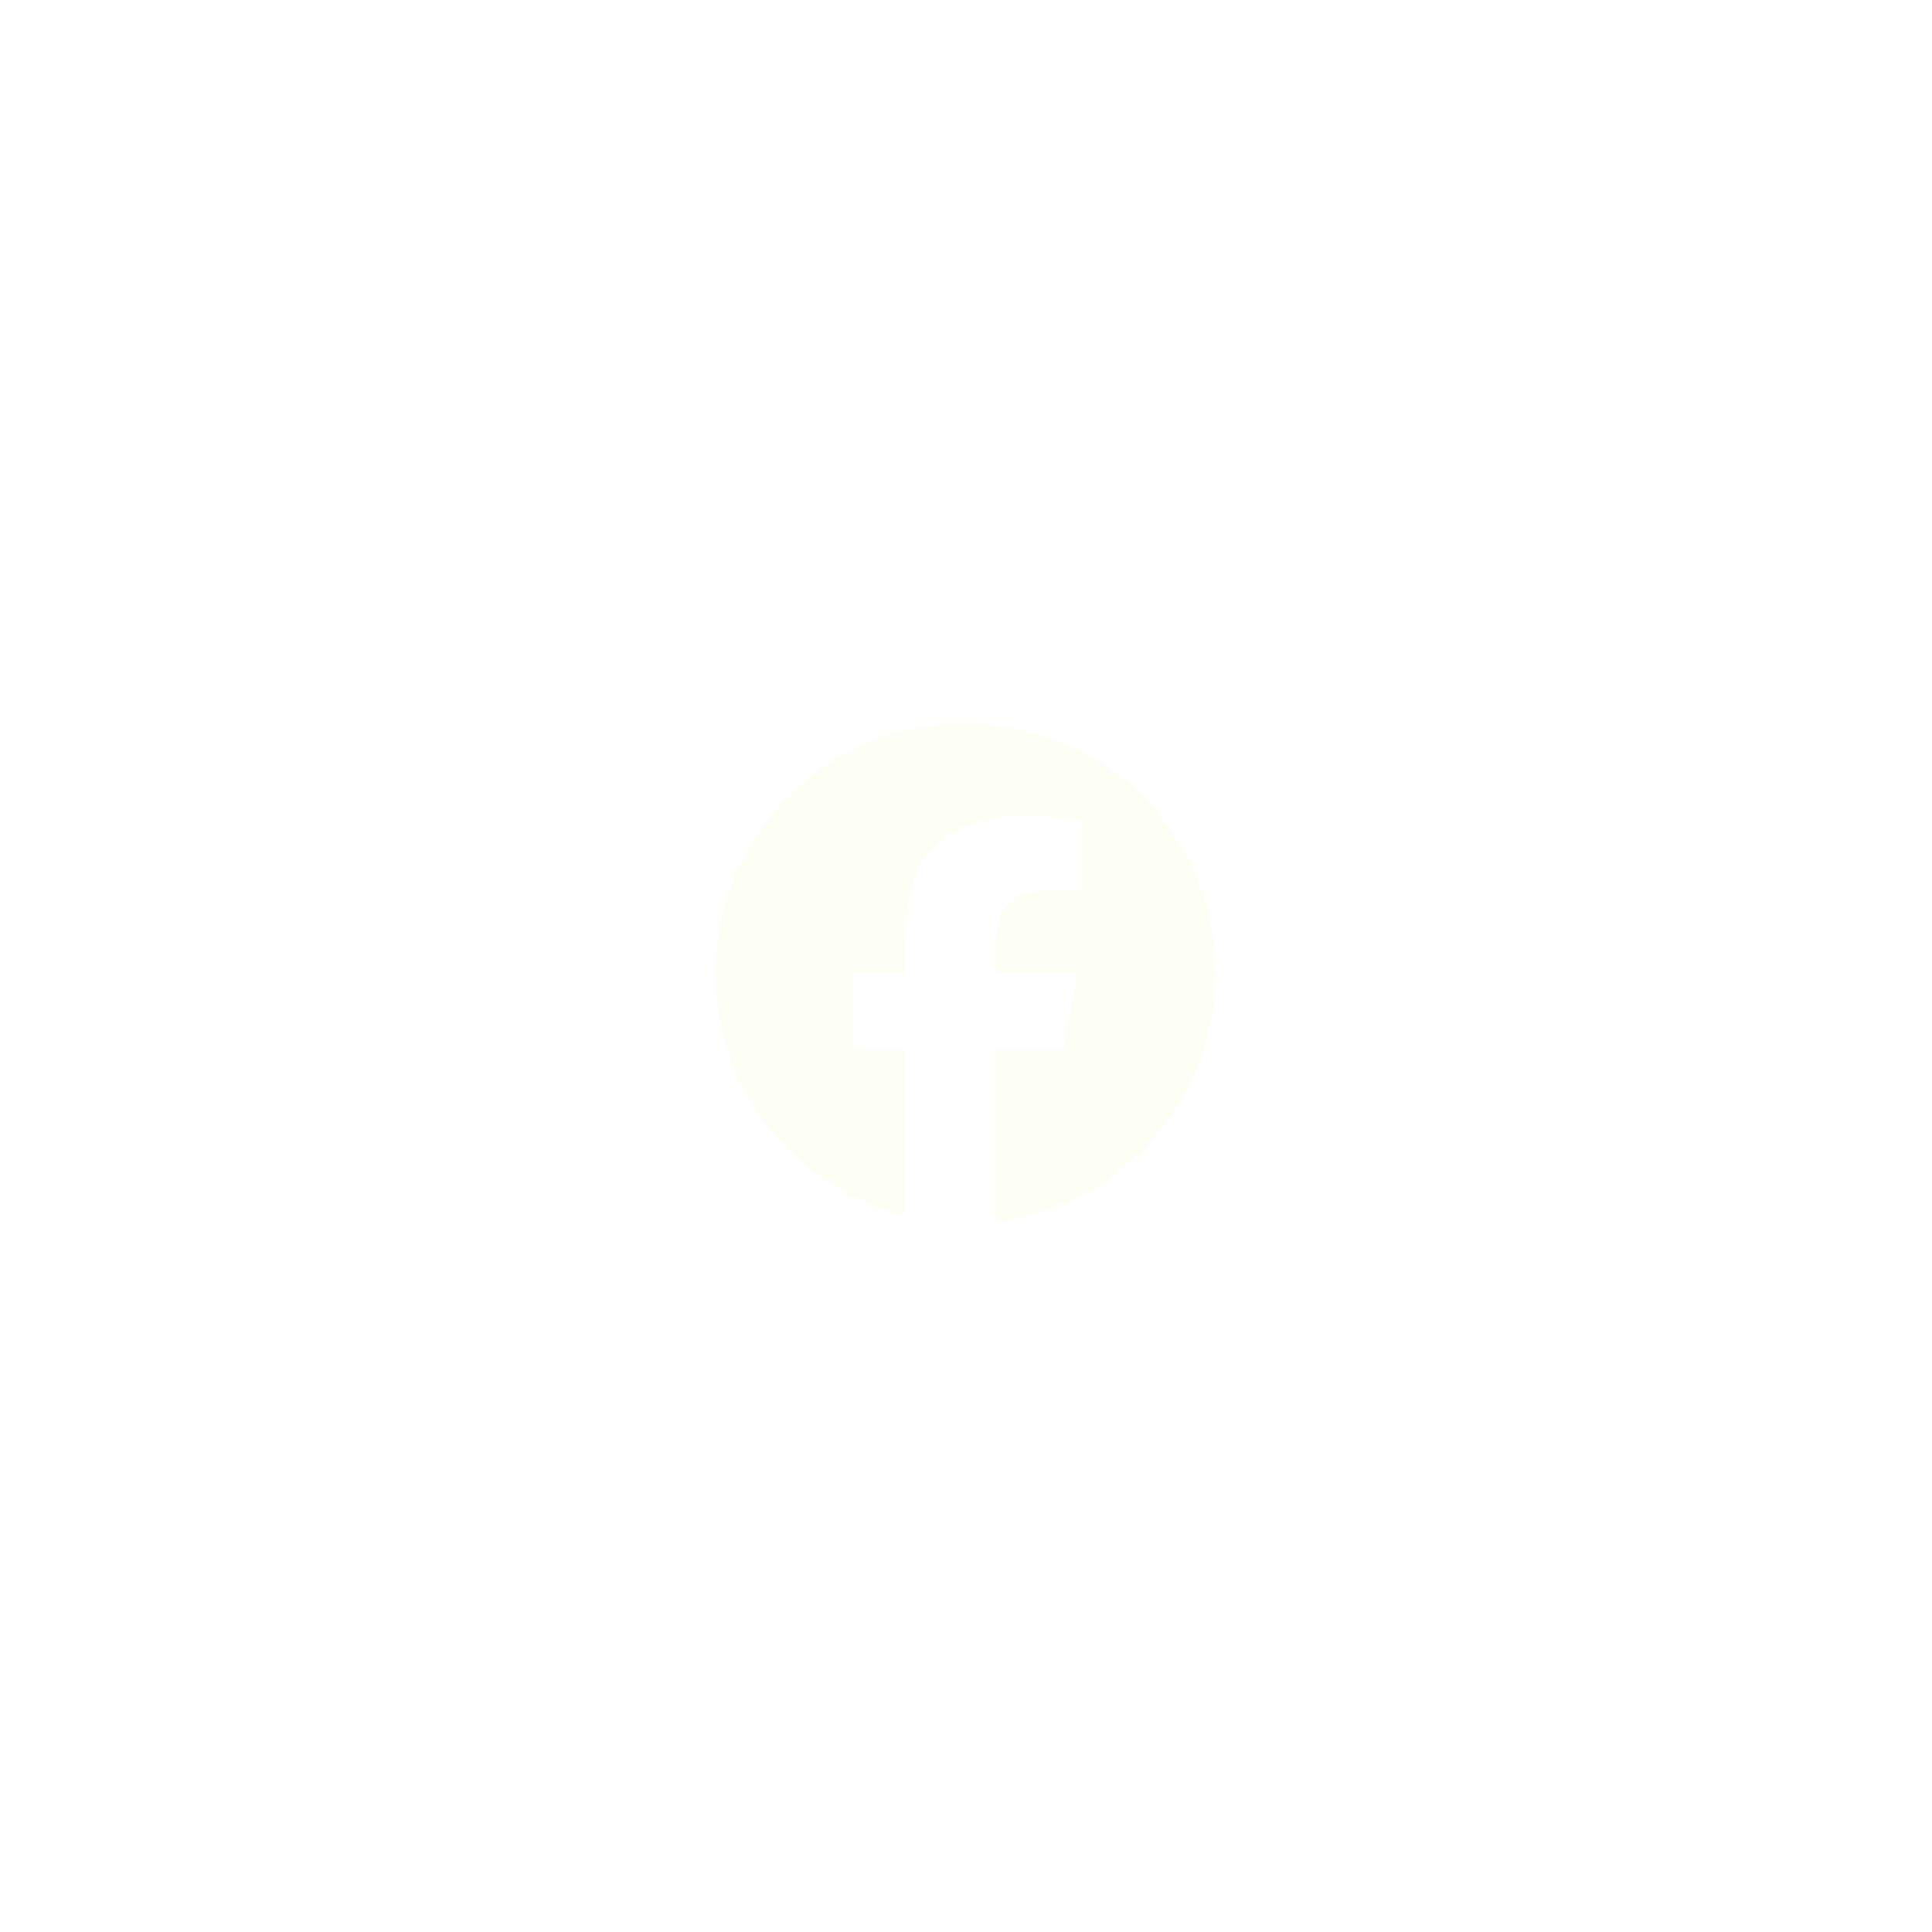 <svg width="85" height="85" viewBox="0 0 85 85" fill="none" xmlns="http://www.w3.org/2000/svg">
<g filter="url(#filter0_d_755_20305)">
<g clip-path="url(#clip0_755_20305)">
<g clip-path="url(#clip1_755_20305)">
<mask id="mask0_755_20305" style="mask-type:alpha" maskUnits="userSpaceOnUse" x="30" y="26" width="25" height="25">
<rect x="30.477" y="26.812" width="24" height="24" fill="white"/>
</mask>
<g mask="url(#mask0_755_20305)">
<path d="M53.477 38.812C53.477 32.737 48.552 27.812 42.477 27.812C36.401 27.812 31.477 32.737 31.477 38.812C31.477 43.971 35.028 48.3 39.819 49.489V42.174H37.551V38.812H39.819V37.364C39.819 33.62 41.514 31.885 45.189 31.885C45.886 31.885 47.089 32.021 47.581 32.158V35.205C47.321 35.178 46.87 35.164 46.31 35.164C44.506 35.164 43.809 35.847 43.809 37.624V38.812H47.402L46.785 42.174H43.809V49.732C49.256 49.074 53.477 44.437 53.477 38.812Z" fill="#FDFFF5"/>
</g>
</g>
</g>
</g>
<defs>
<filter id="filter0_d_755_20305" x="-5.523" y="-5.188" width="96" height="96" filterUnits="userSpaceOnUse" color-interpolation-filters="sRGB">
<feFlood flood-opacity="0" result="BackgroundImageFix"/>
<feColorMatrix in="SourceAlpha" type="matrix" values="0 0 0 0 0 0 0 0 0 0 0 0 0 0 0 0 0 0 127 0" result="hardAlpha"/>
<feOffset dy="4"/>
<feGaussianBlur stdDeviation="15"/>
<feColorMatrix type="matrix" values="0 0 0 0 0.861 0 0 0 0 1 0 0 0 0 0.303 0 0 0 1 0"/>
<feBlend mode="normal" in2="BackgroundImageFix" result="effect1_dropShadow_755_20305"/>
<feBlend mode="normal" in="SourceGraphic" in2="effect1_dropShadow_755_20305" result="shape"/>
</filter>
<clipPath id="clip0_755_20305">
<rect width="24" height="24" fill="white" transform="translate(30.477 26.812)"/>
</clipPath>
<clipPath id="clip1_755_20305">
<rect width="24" height="24" fill="white" transform="translate(30.477 26.812)"/>
</clipPath>
</defs>
</svg>
